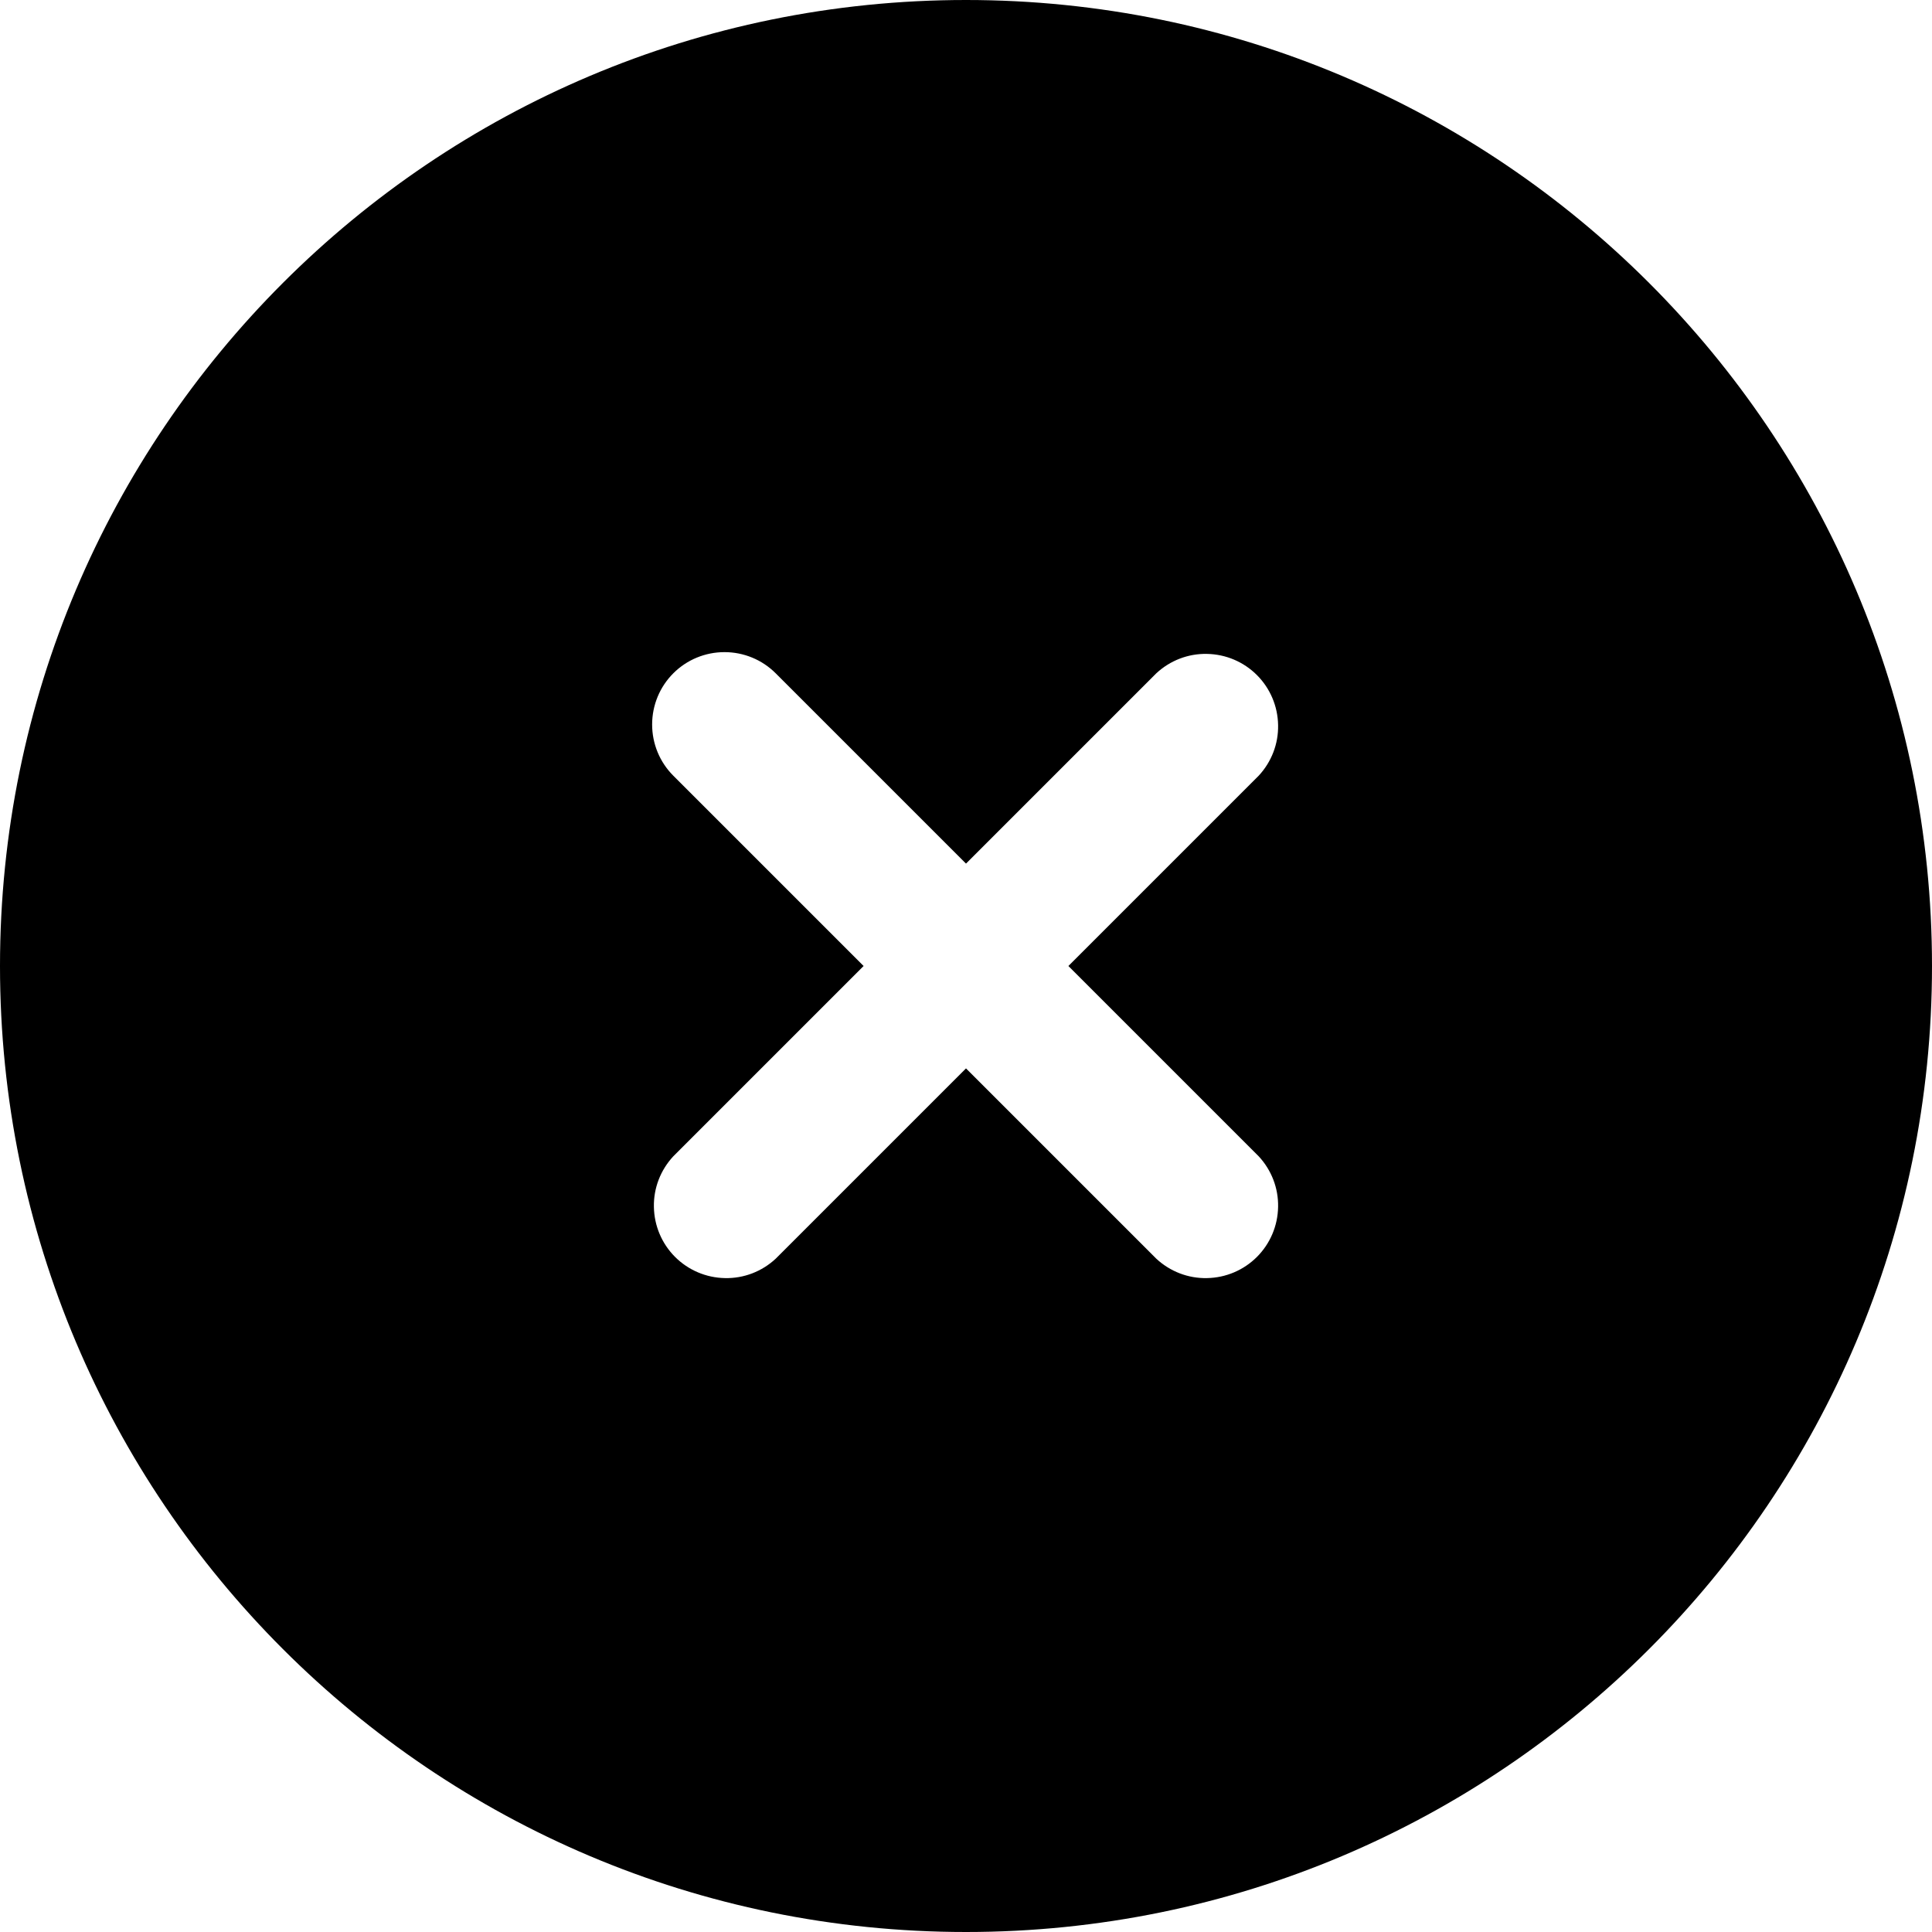 <svg width="24" height="24" viewBox="0 0 24 24" fill="none" xmlns="http://www.w3.org/2000/svg">
<g clip-path="url(#clip0_5265_2275)">
<path fill-rule="evenodd" clip-rule="evenodd" d="M24 12C24 18.628 18.628 24 12 24C5.372 24 0 18.628 0 12C0 5.372 5.372 0 12 0C18.628 0 24 5.372 24 12ZM8.364 8.364C8.533 8.195 8.761 8.101 9 8.101C9.239 8.101 9.467 8.195 9.636 8.364L12 10.728L14.364 8.364C14.535 8.205 14.76 8.118 14.993 8.123C15.227 8.127 15.449 8.221 15.614 8.386C15.779 8.551 15.873 8.773 15.877 9.007C15.882 9.24 15.795 9.465 15.636 9.636L13.272 12L15.636 14.364C15.795 14.535 15.882 14.76 15.877 14.993C15.873 15.227 15.779 15.449 15.614 15.614C15.449 15.779 15.227 15.873 14.993 15.877C14.76 15.882 14.535 15.795 14.364 15.636L12 13.272L9.636 15.636C9.465 15.795 9.24 15.882 9.007 15.877C8.773 15.873 8.551 15.779 8.386 15.614C8.221 15.449 8.127 15.227 8.123 14.993C8.118 14.76 8.205 14.535 8.364 14.364L10.728 12L8.364 9.636C8.195 9.467 8.101 9.239 8.101 9C8.101 8.761 8.195 8.533 8.364 8.364Z" fill="#000"/>
</g>
<defs>
<clipPath id="clip0_5265_2275">
<rect width="24" height="24" fill="white"/>
</clipPath>
</defs>
</svg>
